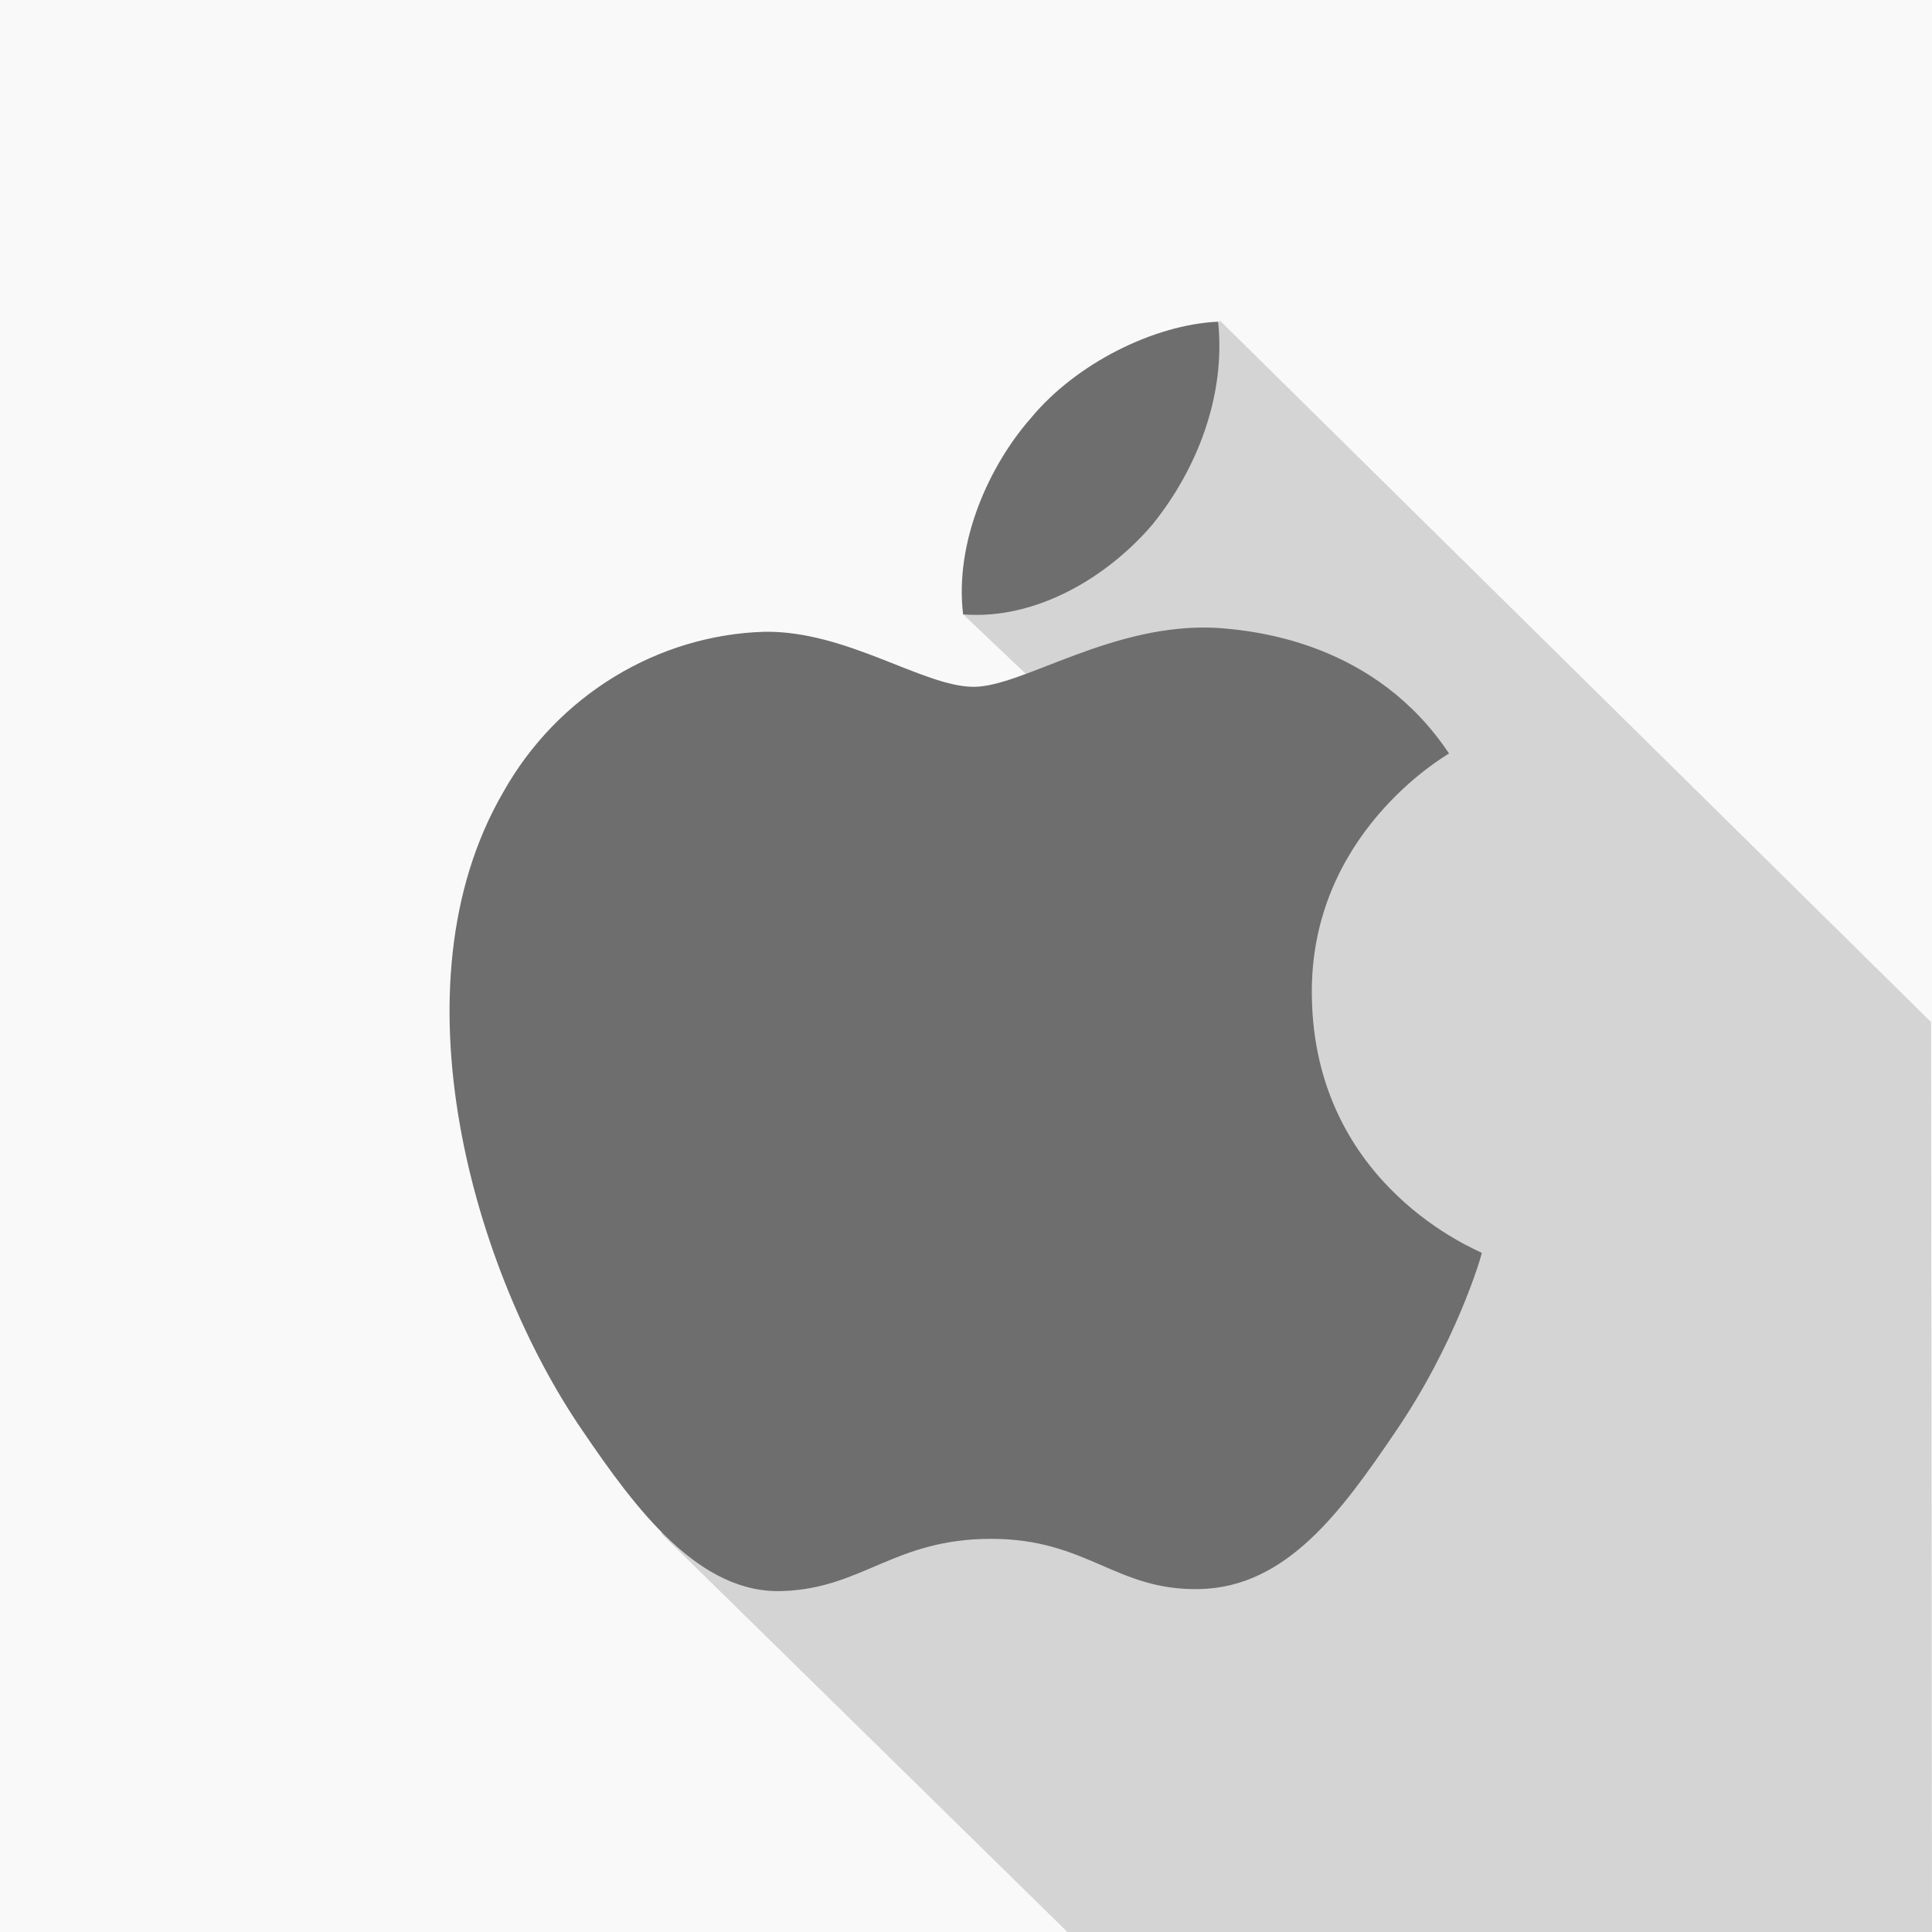 <?xml version="1.0" encoding="utf-8"?>
<svg xmlns="http://www.w3.org/2000/svg" xmlns:xlink="http://www.w3.org/1999/xlink" version="1.1" id="Lager_1" x="0px" y="0px" viewBox="0 0 200 200" style="enable-background:new 0 0 200 200;">
<style type="text/css">
	.st0{fill:#F9F9F9;}
	.st1{opacity:0.15;enable-background:new    ;}
	.st2{fill:#6E6E6E;}
</style>
<g id="Layer_1">
</g>
<g id="Layer_2">
</g>
<g id="Layer_3">
	<rect y="0" class="st0" width="200" height="200"/>
	<path class="st1" d="M126.3,33.2L99.7,63.6L121,83.8l-57.2,49.6l4.7,25.4l42,41.2c0,0,74.3,0,89.5,0l-0.1-94.2L126.3,33.2z"/>
</g>
<g id="Layer_4">
</g>
<g>
	<path class="st2" d="M119.3,54.3c-4.7,5.5-12.1,9.9-19.6,9.3c-0.9-7.5,2.7-15.4,7-20.3c4.7-5.7,12.8-9.7,19.4-10   C126.9,41,123.9,48.6,119.3,54.3"/>
	<path class="st2" d="M126,65c-10.8-0.6-20.1,6.1-25.2,6.1c-5.2,0-13.1-5.8-21.6-5.7C68.1,65.7,57.7,72,52.1,82   c-11.7,20.1-3,49.8,8.2,66.1c5.5,8.1,12.1,17,20.8,16.6c8.2-0.3,11.5-5.4,21.5-5.4c10,0,12.9,5.4,21.6,5.2   c9-0.2,14.7-8.1,20.2-16.2c6.3-9.2,8.9-18.1,9-18.6c-0.2-0.2-17.4-6.8-17.6-26.7c-0.2-16.6,13.6-24.6,14.2-25   C142.4,66.6,130.2,65.3,126,65"/>
</g>
</svg>